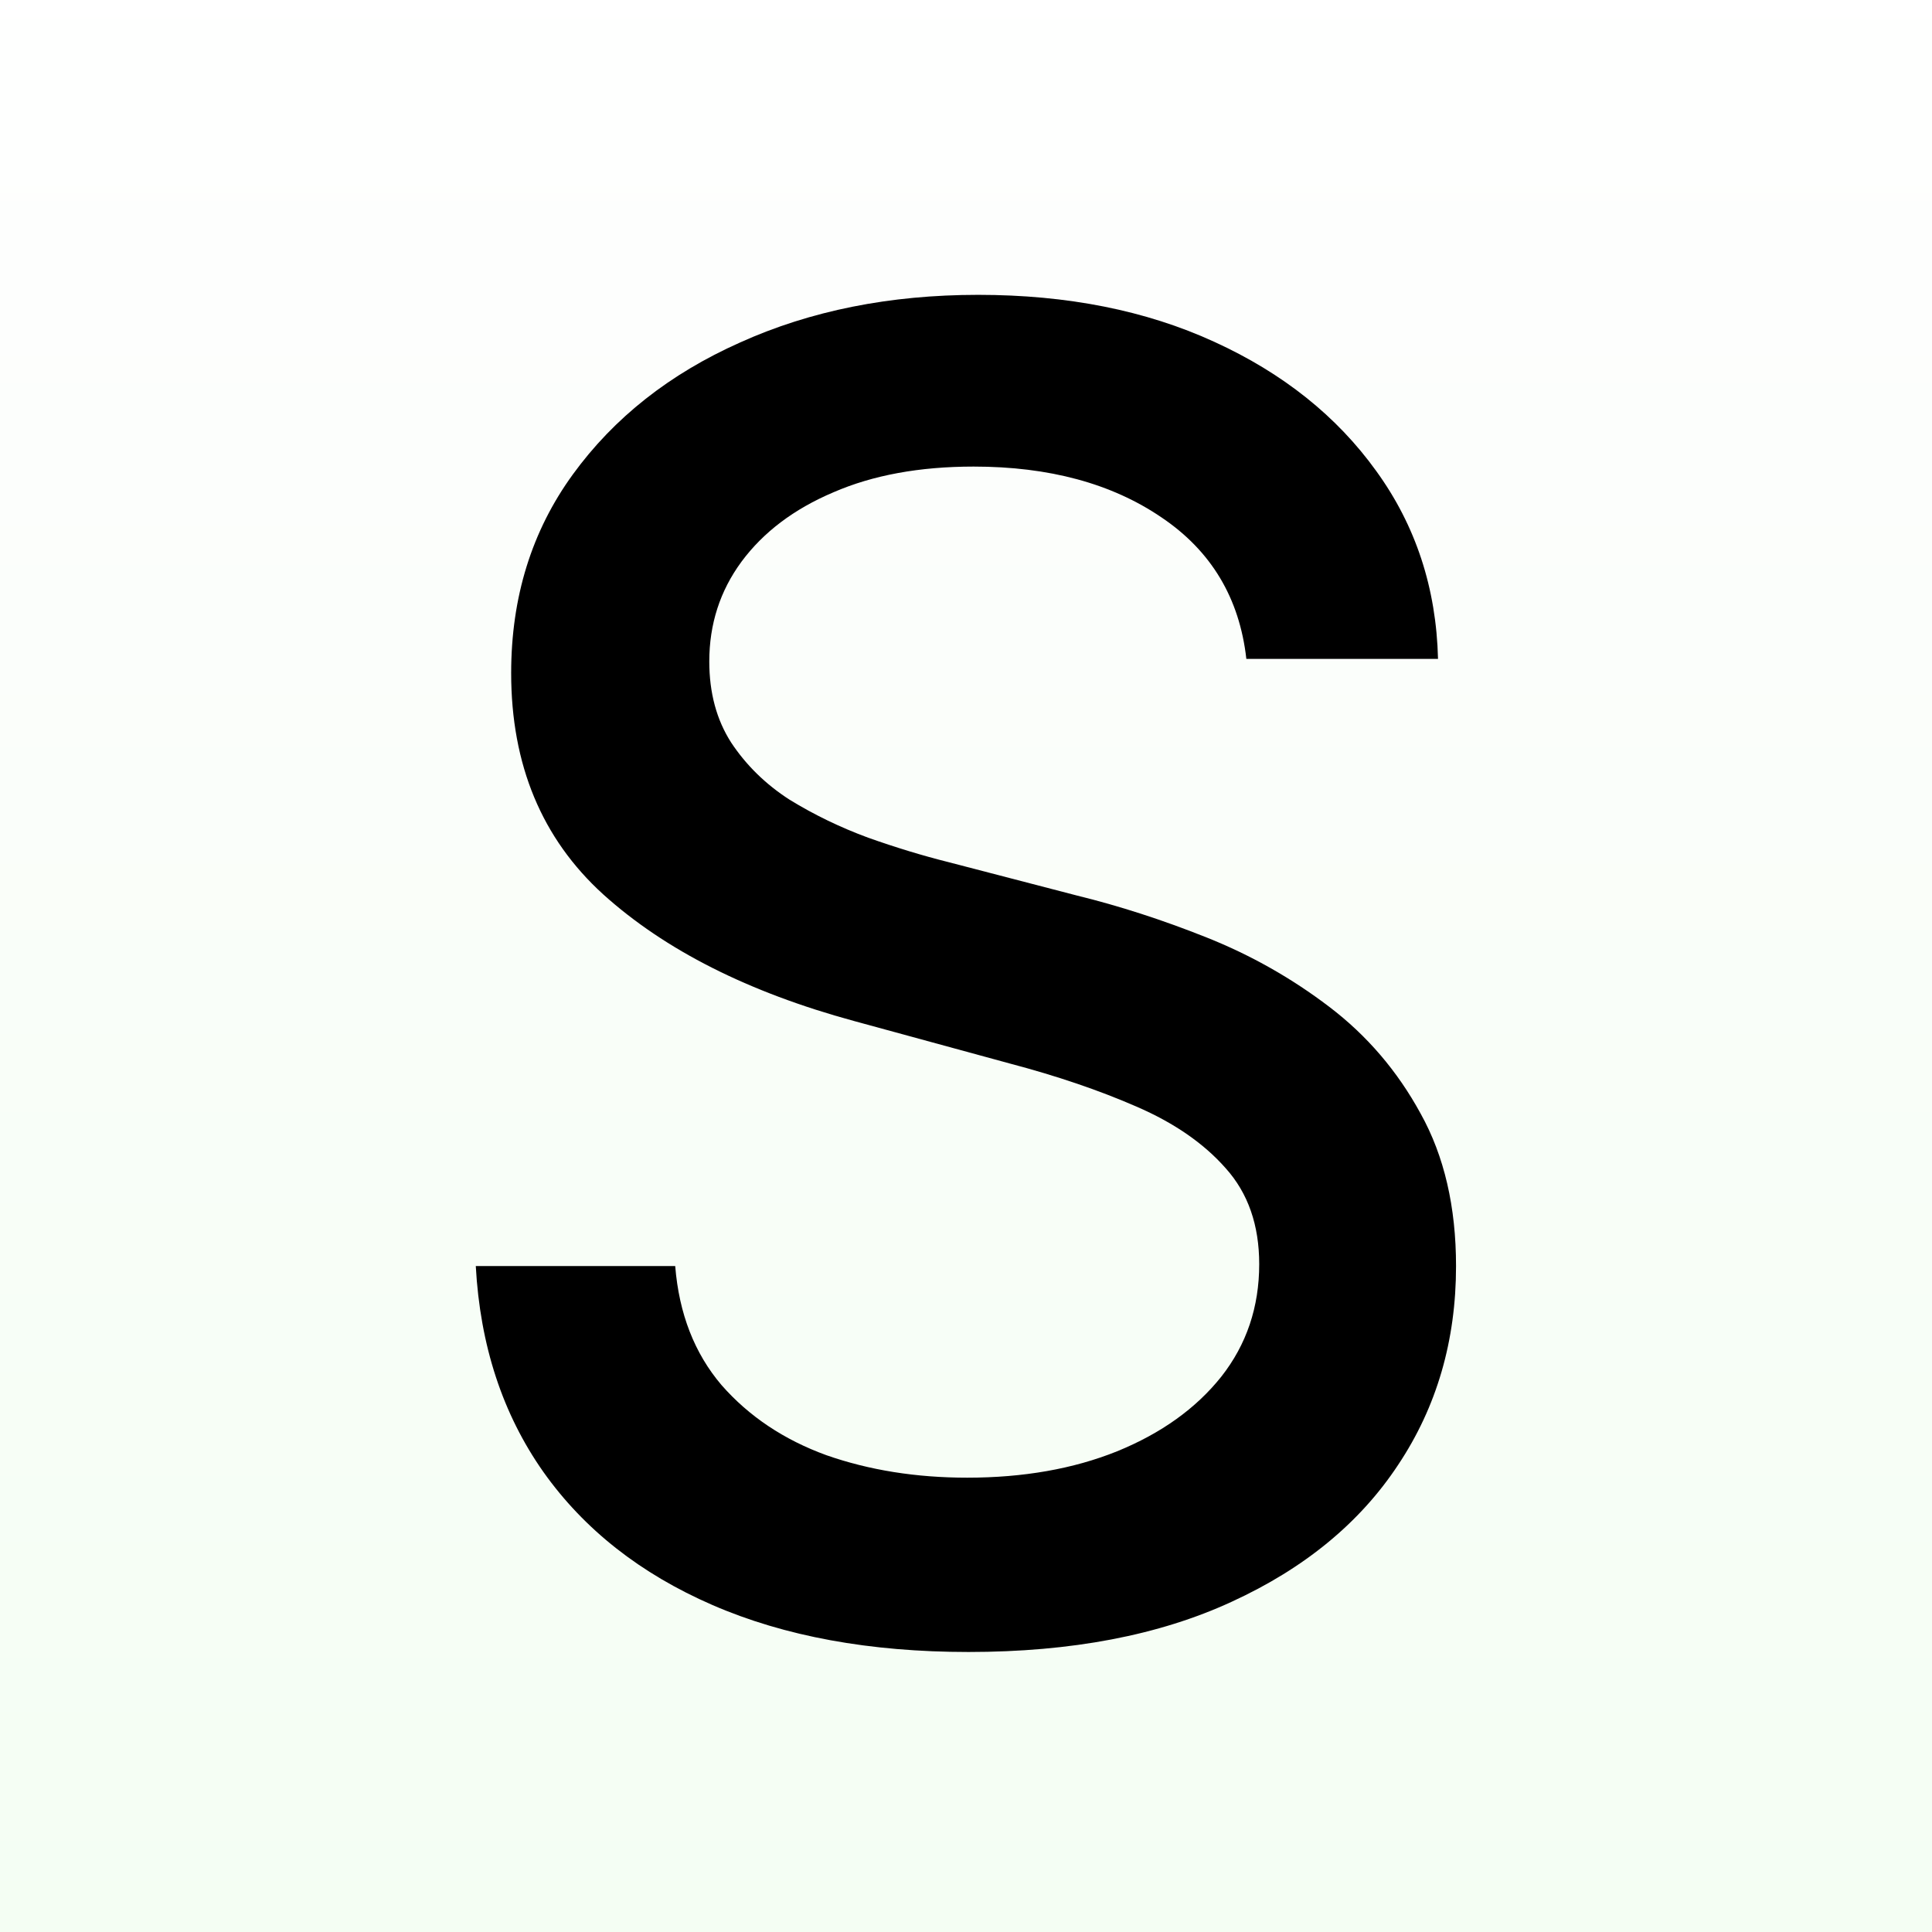 <svg width="64" height="64" viewBox="0 0 64 64" fill="none" xmlns="http://www.w3.org/2000/svg">
<rect x="0" y="0" width="64" height="64" fill="#808080" stroke="none"/>
<g clip-path="url(#clip0_2_4)">
<rect width="64" height="64" fill="white"/>
<g clip-path="url(#clip1_2_4)">
<rect width="64" height="64" fill="white"/>
<rect width="64" height="64" fill="url(#paint0_linear_2_4)" fill-opacity="0.2"/>
<path d="M41.287 21.827C41.06 19.81 40.122 18.247 38.475 17.139C36.827 16.017 34.753 15.456 32.253 15.456C30.463 15.456 28.915 15.74 27.608 16.308C26.301 16.862 25.286 17.629 24.561 18.609C23.851 19.575 23.496 20.676 23.496 21.912C23.496 22.949 23.737 23.844 24.22 24.597C24.718 25.349 25.364 25.982 26.159 26.493C26.969 26.99 27.835 27.409 28.759 27.75C29.682 28.077 30.57 28.347 31.422 28.56L35.683 29.668C37.075 30.009 38.503 30.47 39.966 31.053C41.429 31.635 42.786 32.402 44.036 33.354C45.286 34.305 46.294 35.484 47.061 36.891C47.843 38.297 48.233 39.98 48.233 41.94C48.233 44.412 47.594 46.606 46.316 48.524C45.051 50.442 43.212 51.955 40.797 53.062C38.397 54.17 35.492 54.724 32.083 54.724C28.816 54.724 25.989 54.206 23.602 53.169C21.216 52.132 19.348 50.662 17.999 48.758C16.649 46.841 15.904 44.568 15.761 41.94H22.367C22.494 43.517 23.006 44.831 23.901 45.882C24.81 46.919 25.968 47.693 27.374 48.205C28.794 48.702 30.35 48.95 32.04 48.95C33.901 48.95 35.556 48.659 37.004 48.077C38.468 47.48 39.618 46.656 40.456 45.605C41.294 44.54 41.713 43.297 41.713 41.876C41.713 40.584 41.344 39.526 40.605 38.702C39.881 37.878 38.894 37.196 37.644 36.656C36.408 36.117 35.009 35.641 33.446 35.229L28.29 33.822C24.796 32.871 22.026 31.472 19.98 29.625C17.949 27.778 16.933 25.335 16.933 22.296C16.933 19.781 17.615 17.587 18.979 15.712C20.343 13.837 22.189 12.381 24.519 11.344C26.848 10.293 29.476 9.767 32.402 9.767C35.357 9.767 37.963 10.286 40.222 11.322C42.495 12.359 44.284 13.787 45.591 15.605C46.898 17.409 47.58 19.483 47.636 21.827H41.287Z" fill="black"/>
</g>
</g>
<defs>
<linearGradient id="paint0_linear_2_4" x1="32" y1="0" x2="32" y2="64" gradientUnits="userSpaceOnUse">
<stop stop-color="#FDFDFD"/>
<stop offset="1" stop-color="#C8F8C4"/>
</linearGradient>
<clipPath id="clip0_2_4">
<rect width="64" height="64" fill="white"/>
</clipPath>
<clipPath id="clip1_2_4">
<rect width="64" height="64" fill="white"/>
</clipPath>
</defs>
</svg>
